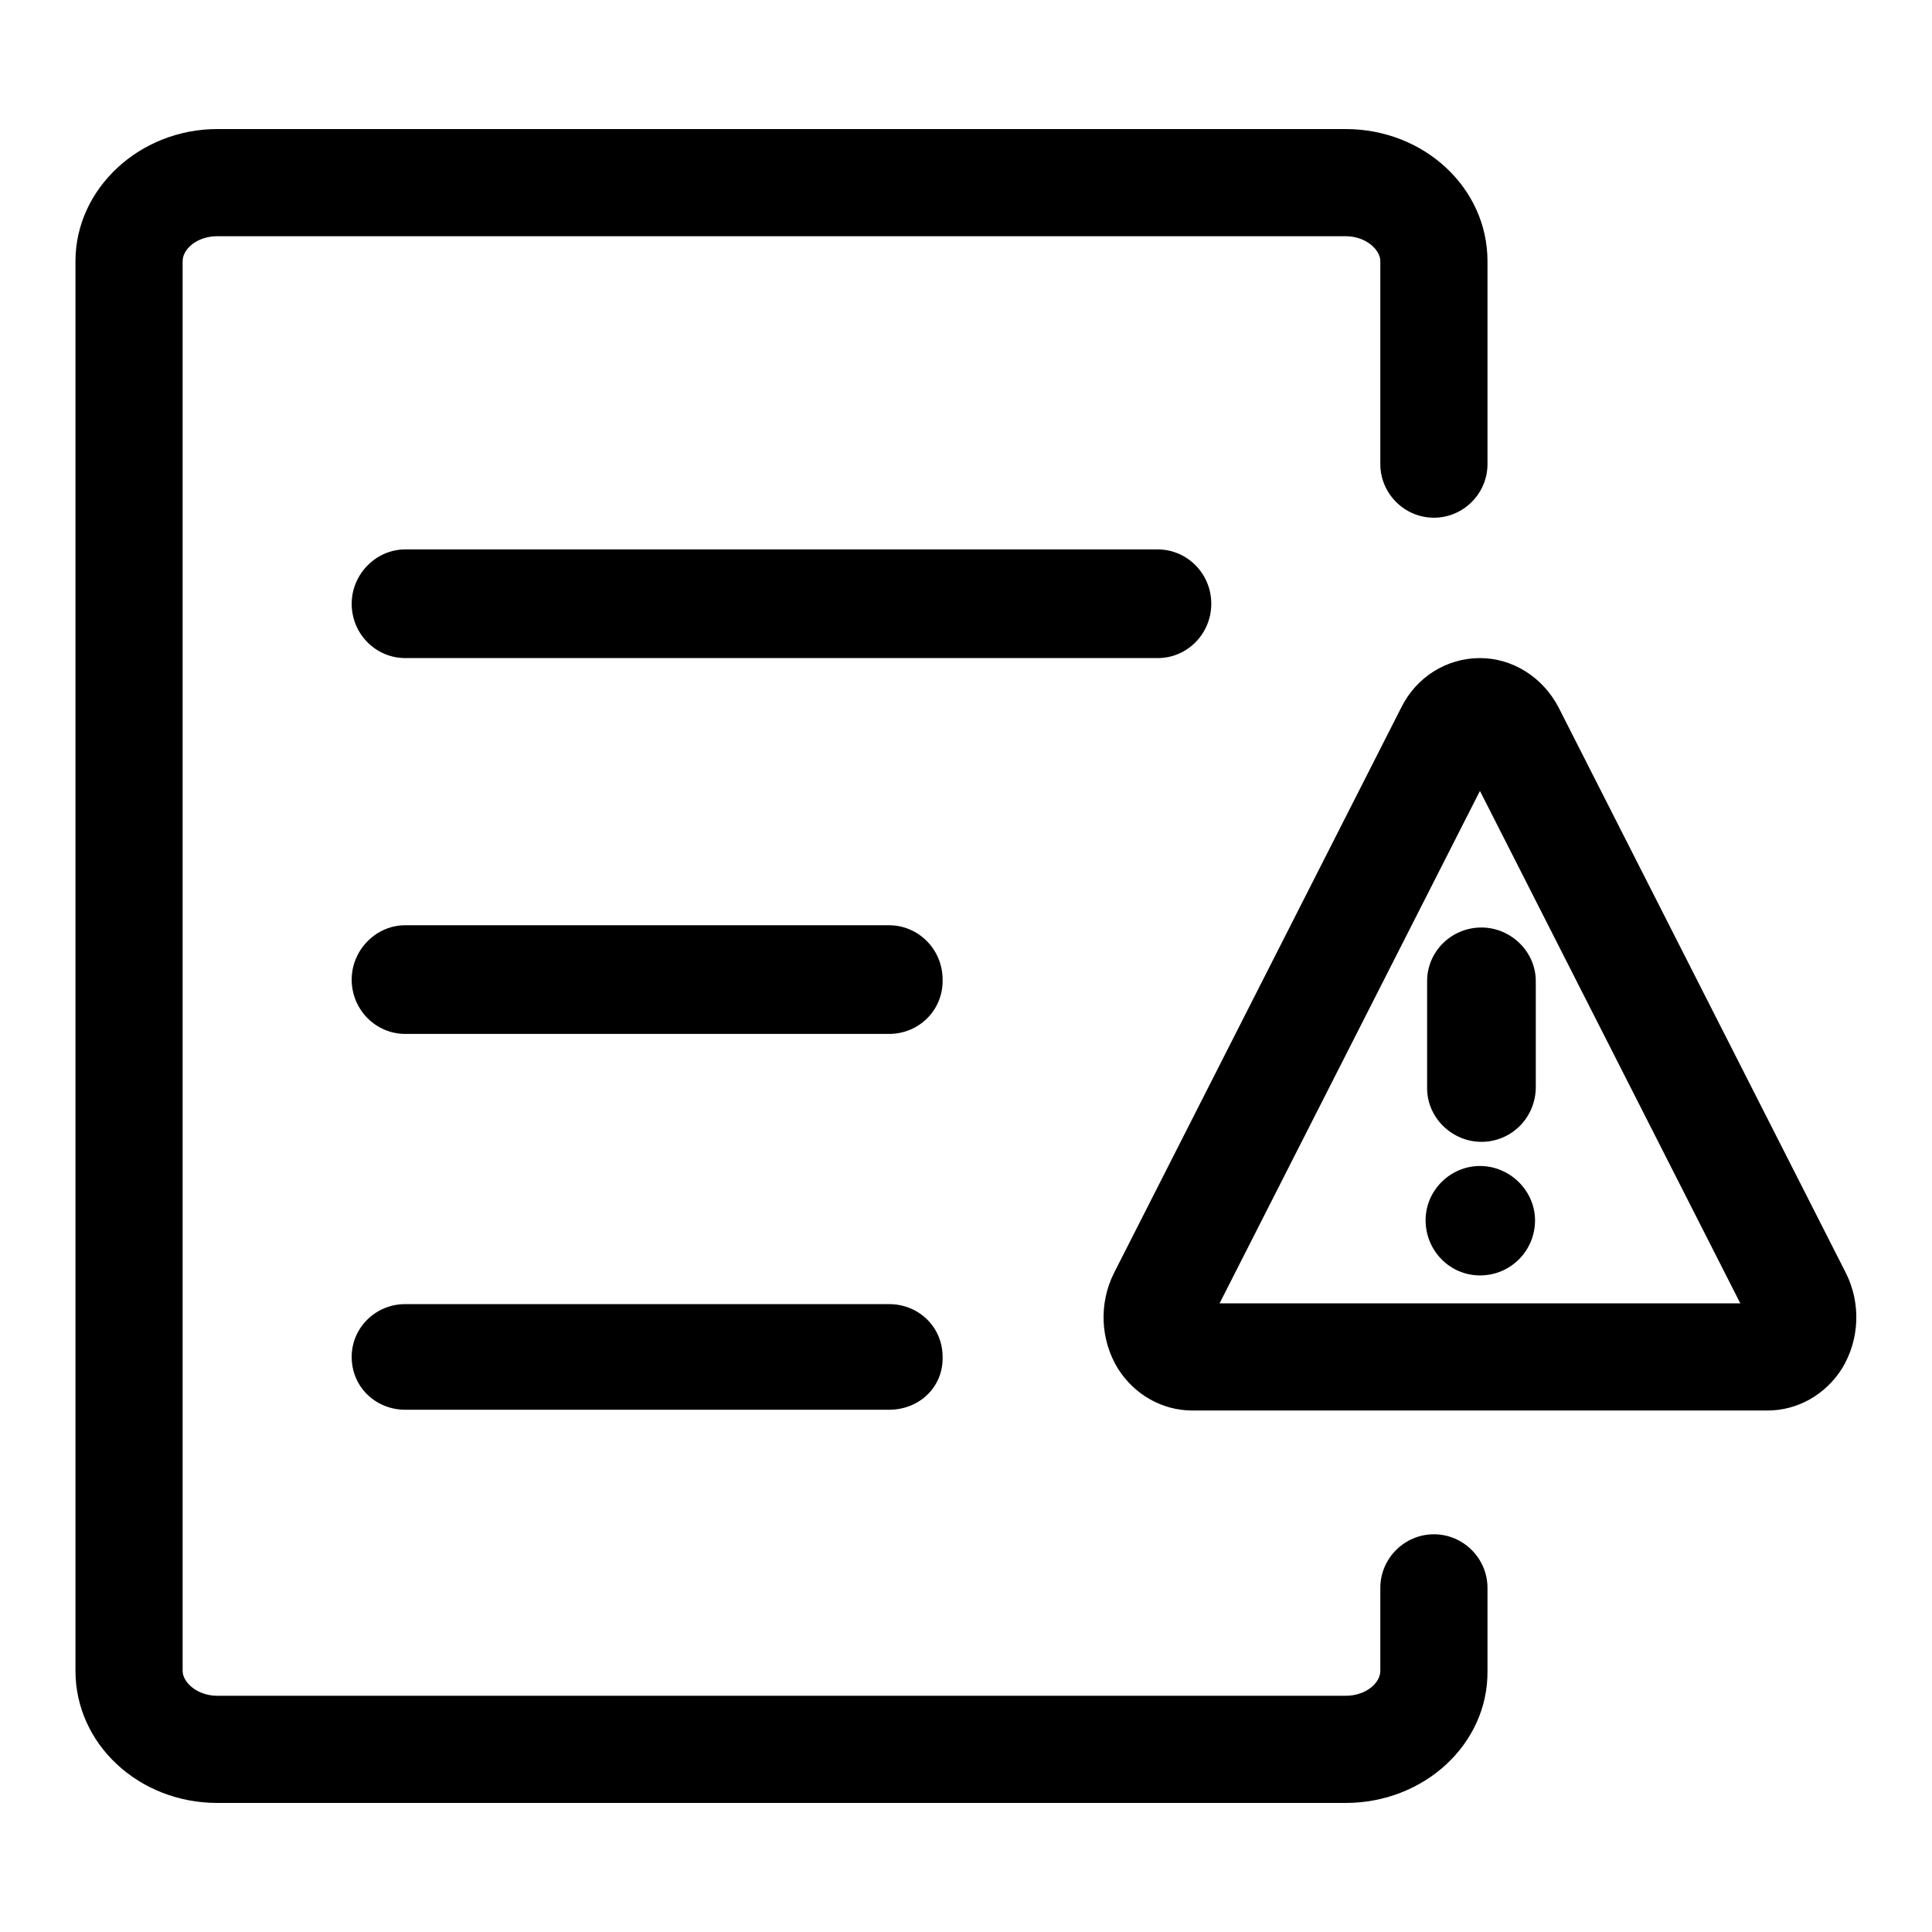 <?xml version="1.0" encoding="utf-8"?>
<!-- Svg Vector Icons : http://www.onlinewebfonts.com/icon -->
<!DOCTYPE svg PUBLIC "-//W3C//DTD SVG 1.1//EN" "http://www.w3.org/Graphics/SVG/1.1/DTD/svg11.dtd">
<svg version="1.1" xmlns="http://www.w3.org/2000/svg" xmlns:xlink="http://www.w3.org/1999/xlink" x="0px" y="0px" viewBox="0 0 256 256" enable-background="new 0 0 256 256" xml:space="preserve">
<g> <path fill="#000000" d="M178.3,238.9H28.8c-10.4,0-18.8-7.8-18.8-17.5V34.6c0-9.6,8.5-17.5,18.8-17.5h149.5 c10.4,0,18.8,7.8,18.8,17.5v26.9c0,3.9-3.2,7.1-7.1,7.1c-3.9,0-7.1-3.2-7.1-7.1V34.6c0-1.5-1.9-3.3-4.6-3.3H28.8 c-2.7,0-4.6,1.7-4.6,3.3v186.8c0,1.5,1.9,3.3,4.6,3.3h149.5c2.7,0,4.6-1.7,4.6-3.3v-11c0-3.9,3.2-7.1,7.1-7.1 c3.9,0,7.1,3.2,7.1,7.1v11C197.2,231.1,188.7,238.9,178.3,238.9L178.3,238.9z M153.4,87.2H53.7c-3.9,0-7.1-3.2-7.1-7.2 c0-3.9,3.2-7.2,7.1-7.2h99.7c3.9,0,7.1,3.2,7.1,7.2C160.5,84,157.3,87.2,153.4,87.2L153.4,87.2z M117.8,137H53.7 c-3.9,0-7.1-3.2-7.1-7.2c0-3.9,3.2-7.2,7.1-7.2h64.1c3.9,0,7.1,3.2,7.1,7.2C125,133.8,121.8,137,117.8,137z M117.8,186.8H53.7 c-3.9,0-7.1-3-7.1-7c0-3.9,3.2-7,7.1-7h64.1c3.9,0,7.1,3,7.1,7C125,183.8,121.8,186.8,117.8,186.8z M234.2,186.9H158 c-4,0-7.7-2.1-9.9-5.6c-2.3-3.8-2.5-8.6-0.5-12.6l38.1-75c2-4,6-6.5,10.4-6.5c4.3,0,8.3,2.5,10.4,6.5l38.1,75c2,4,1.8,8.8-0.5,12.6 C241.9,184.8,238.2,186.9,234.2,186.9z M161.6,172.7h69l-34.5-67.9L161.6,172.7z M196.3,151.3c-3.9,0-7.2-3.2-7.2-7.1V130 c0-3.9,3.2-7.1,7.2-7.1c3.9,0,7.2,3.2,7.2,7.1v14.2C203.4,148.2,200.2,151.3,196.3,151.3z M196.1,169c-4,0-7.2-3.3-7.2-7.3 c0-4,3.3-7.2,7.2-7.2c4,0,7.3,3.3,7.3,7.2C203.4,165.7,200.2,169,196.1,169z"/></g>
</svg>